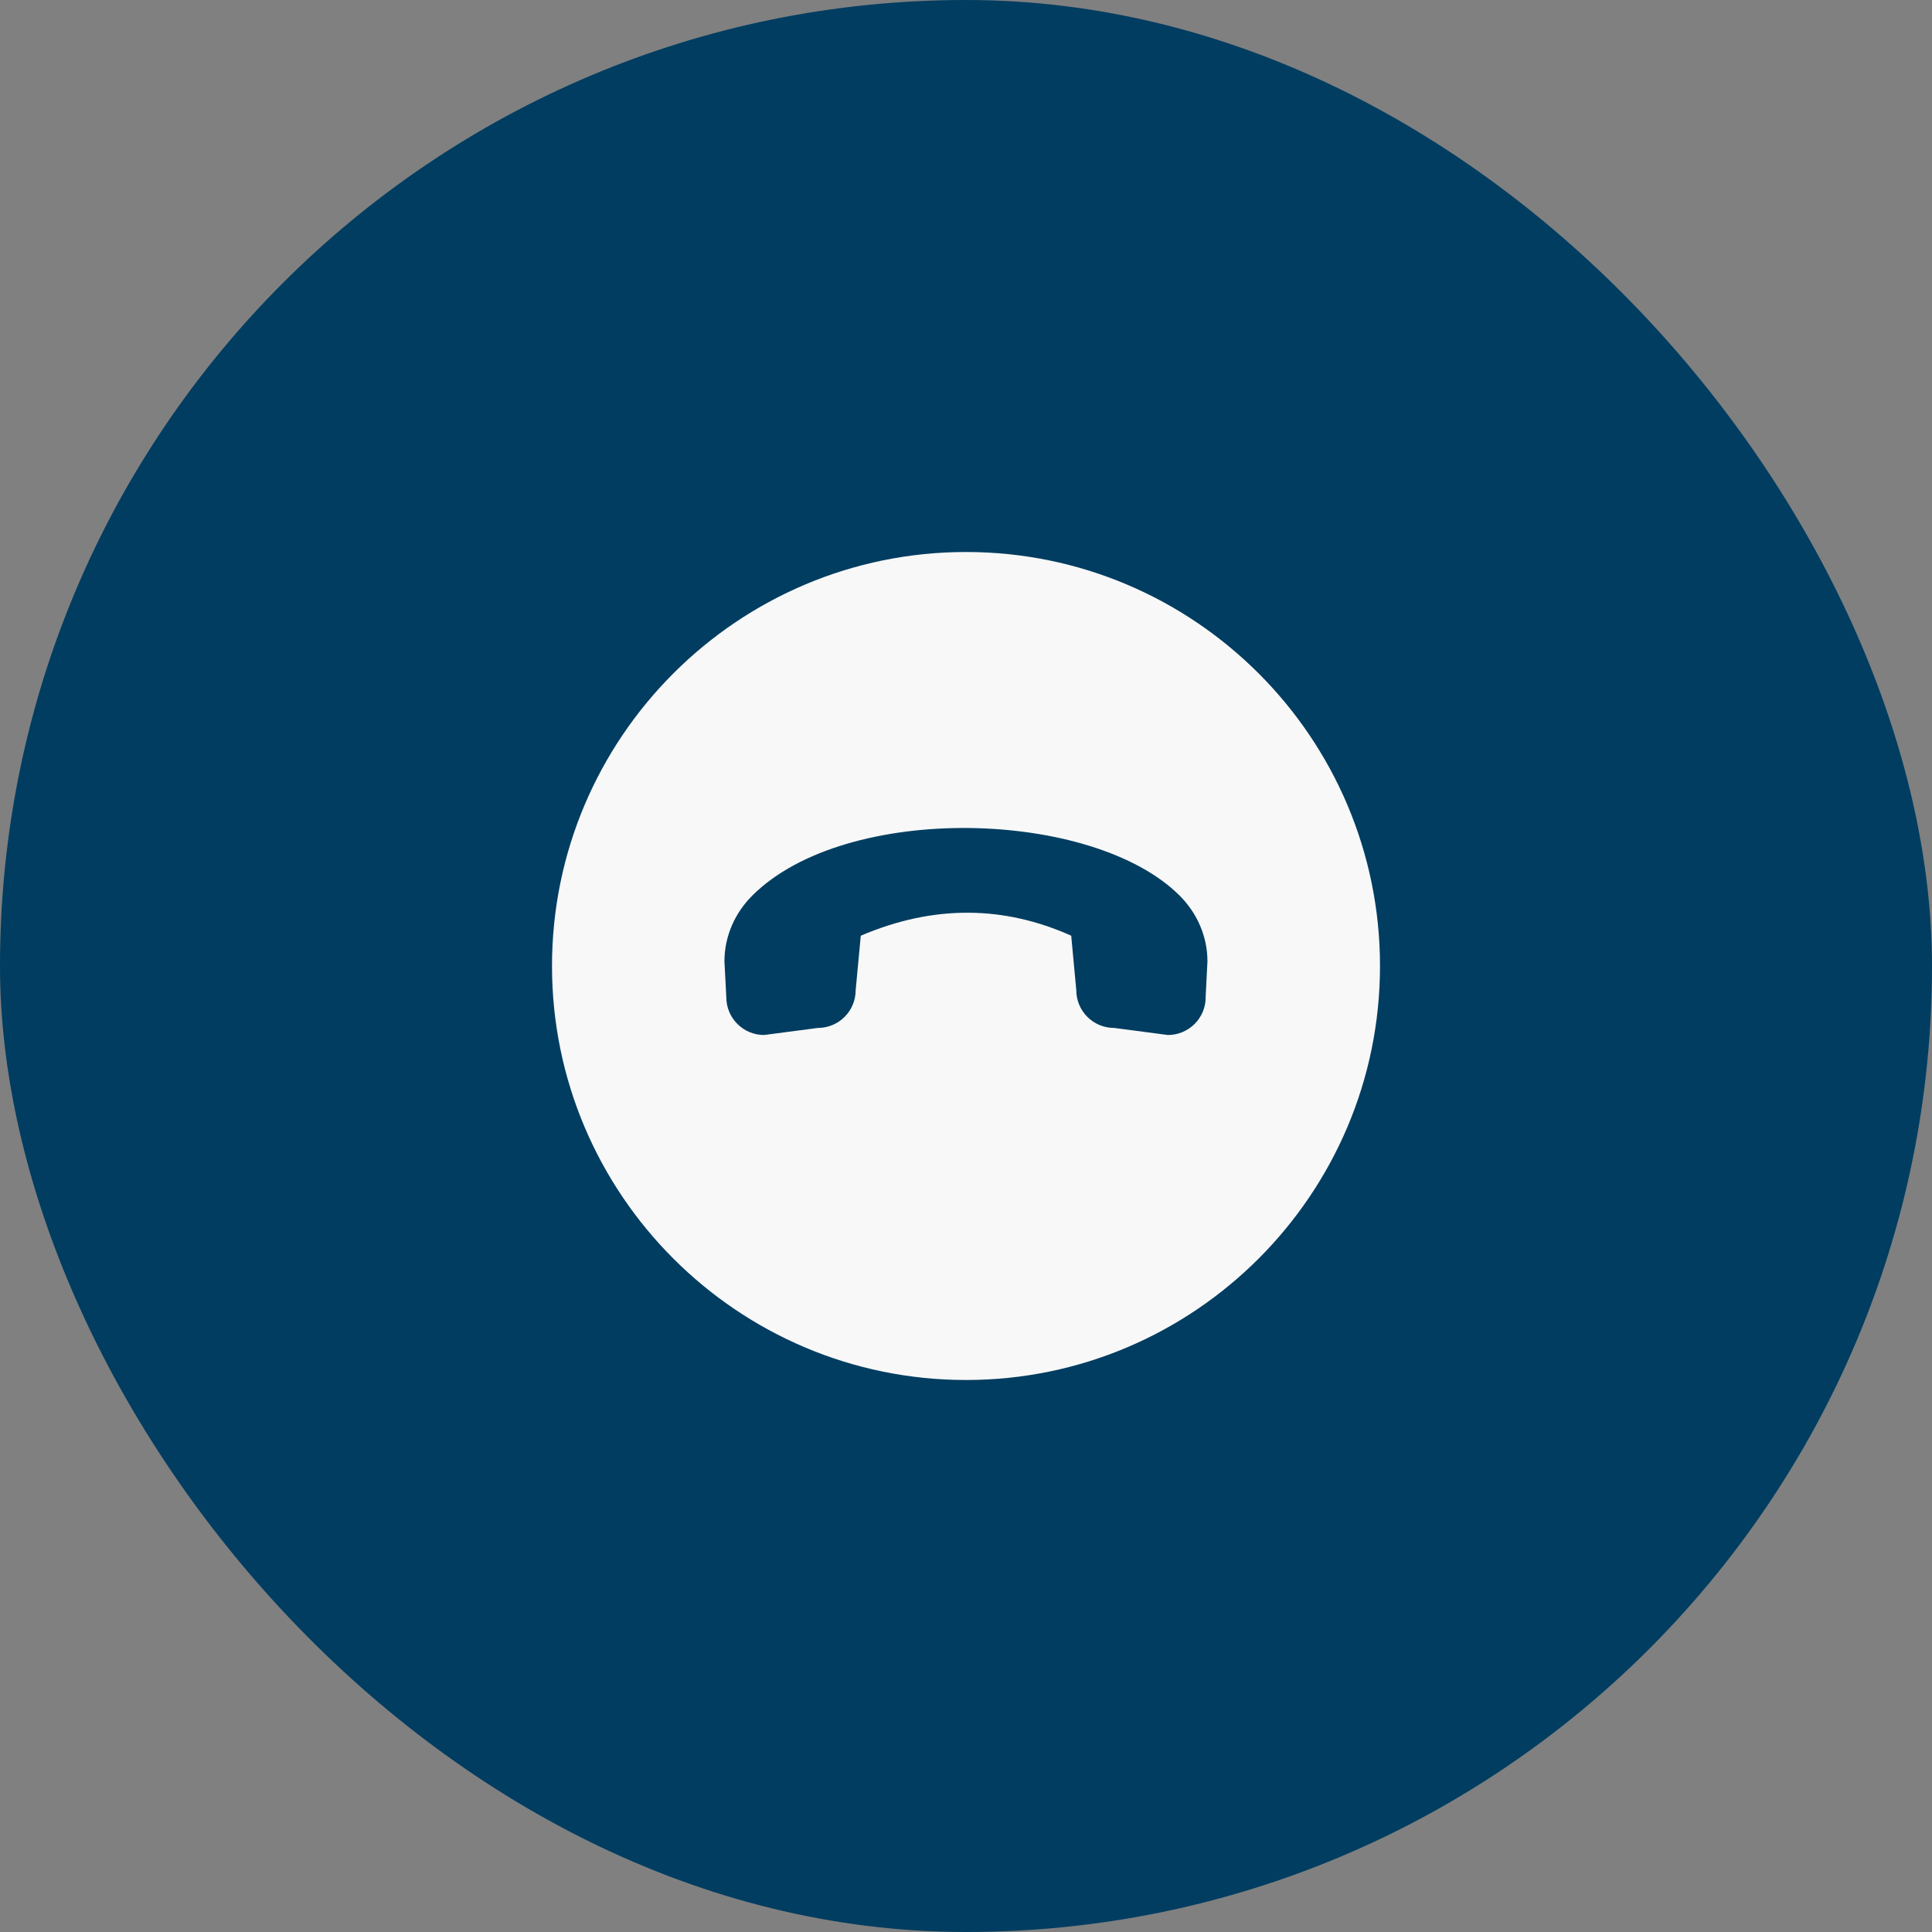 <svg xmlns="http://www.w3.org/2000/svg" width="35" height="35" viewBox="0 0 35 35" fill="none"><rect x="0" y="0" width="35" height="35" fill="#808080" stroke="none"/><rect width="35" height="35" rx="17.5" fill="#003D61"></rect><g clip-path="url(#clip0_15513_28)"><path d="M17.5 10C13.364 10 10 13.364 10 17.5C10 21.636 13.364 25 17.5 25C21.636 25 25 21.636 25 17.5C25 13.364 21.636 10 17.5 10ZM21.842 18.066C21.842 18.444 21.536 18.75 21.157 18.75L20.183 18.622C19.804 18.622 19.498 18.316 19.498 17.938L19.406 16.951C18.194 16.409 16.926 16.383 15.594 16.951L15.501 17.938C15.501 18.316 15.195 18.622 14.817 18.622L13.842 18.75C13.464 18.75 13.158 18.444 13.158 18.066L13.124 17.417C13.124 16.95 13.321 16.532 13.627 16.226C15.321 14.531 19.798 14.652 21.371 16.226C21.677 16.532 21.874 16.95 21.874 17.417L21.841 18.066H21.842Z" fill="#F8F8F8"></path></g><defs><clipPath id="clip0_15513_28"><rect width="15" height="15" fill="white" transform="translate(10 10)"></rect></clipPath></defs></svg>